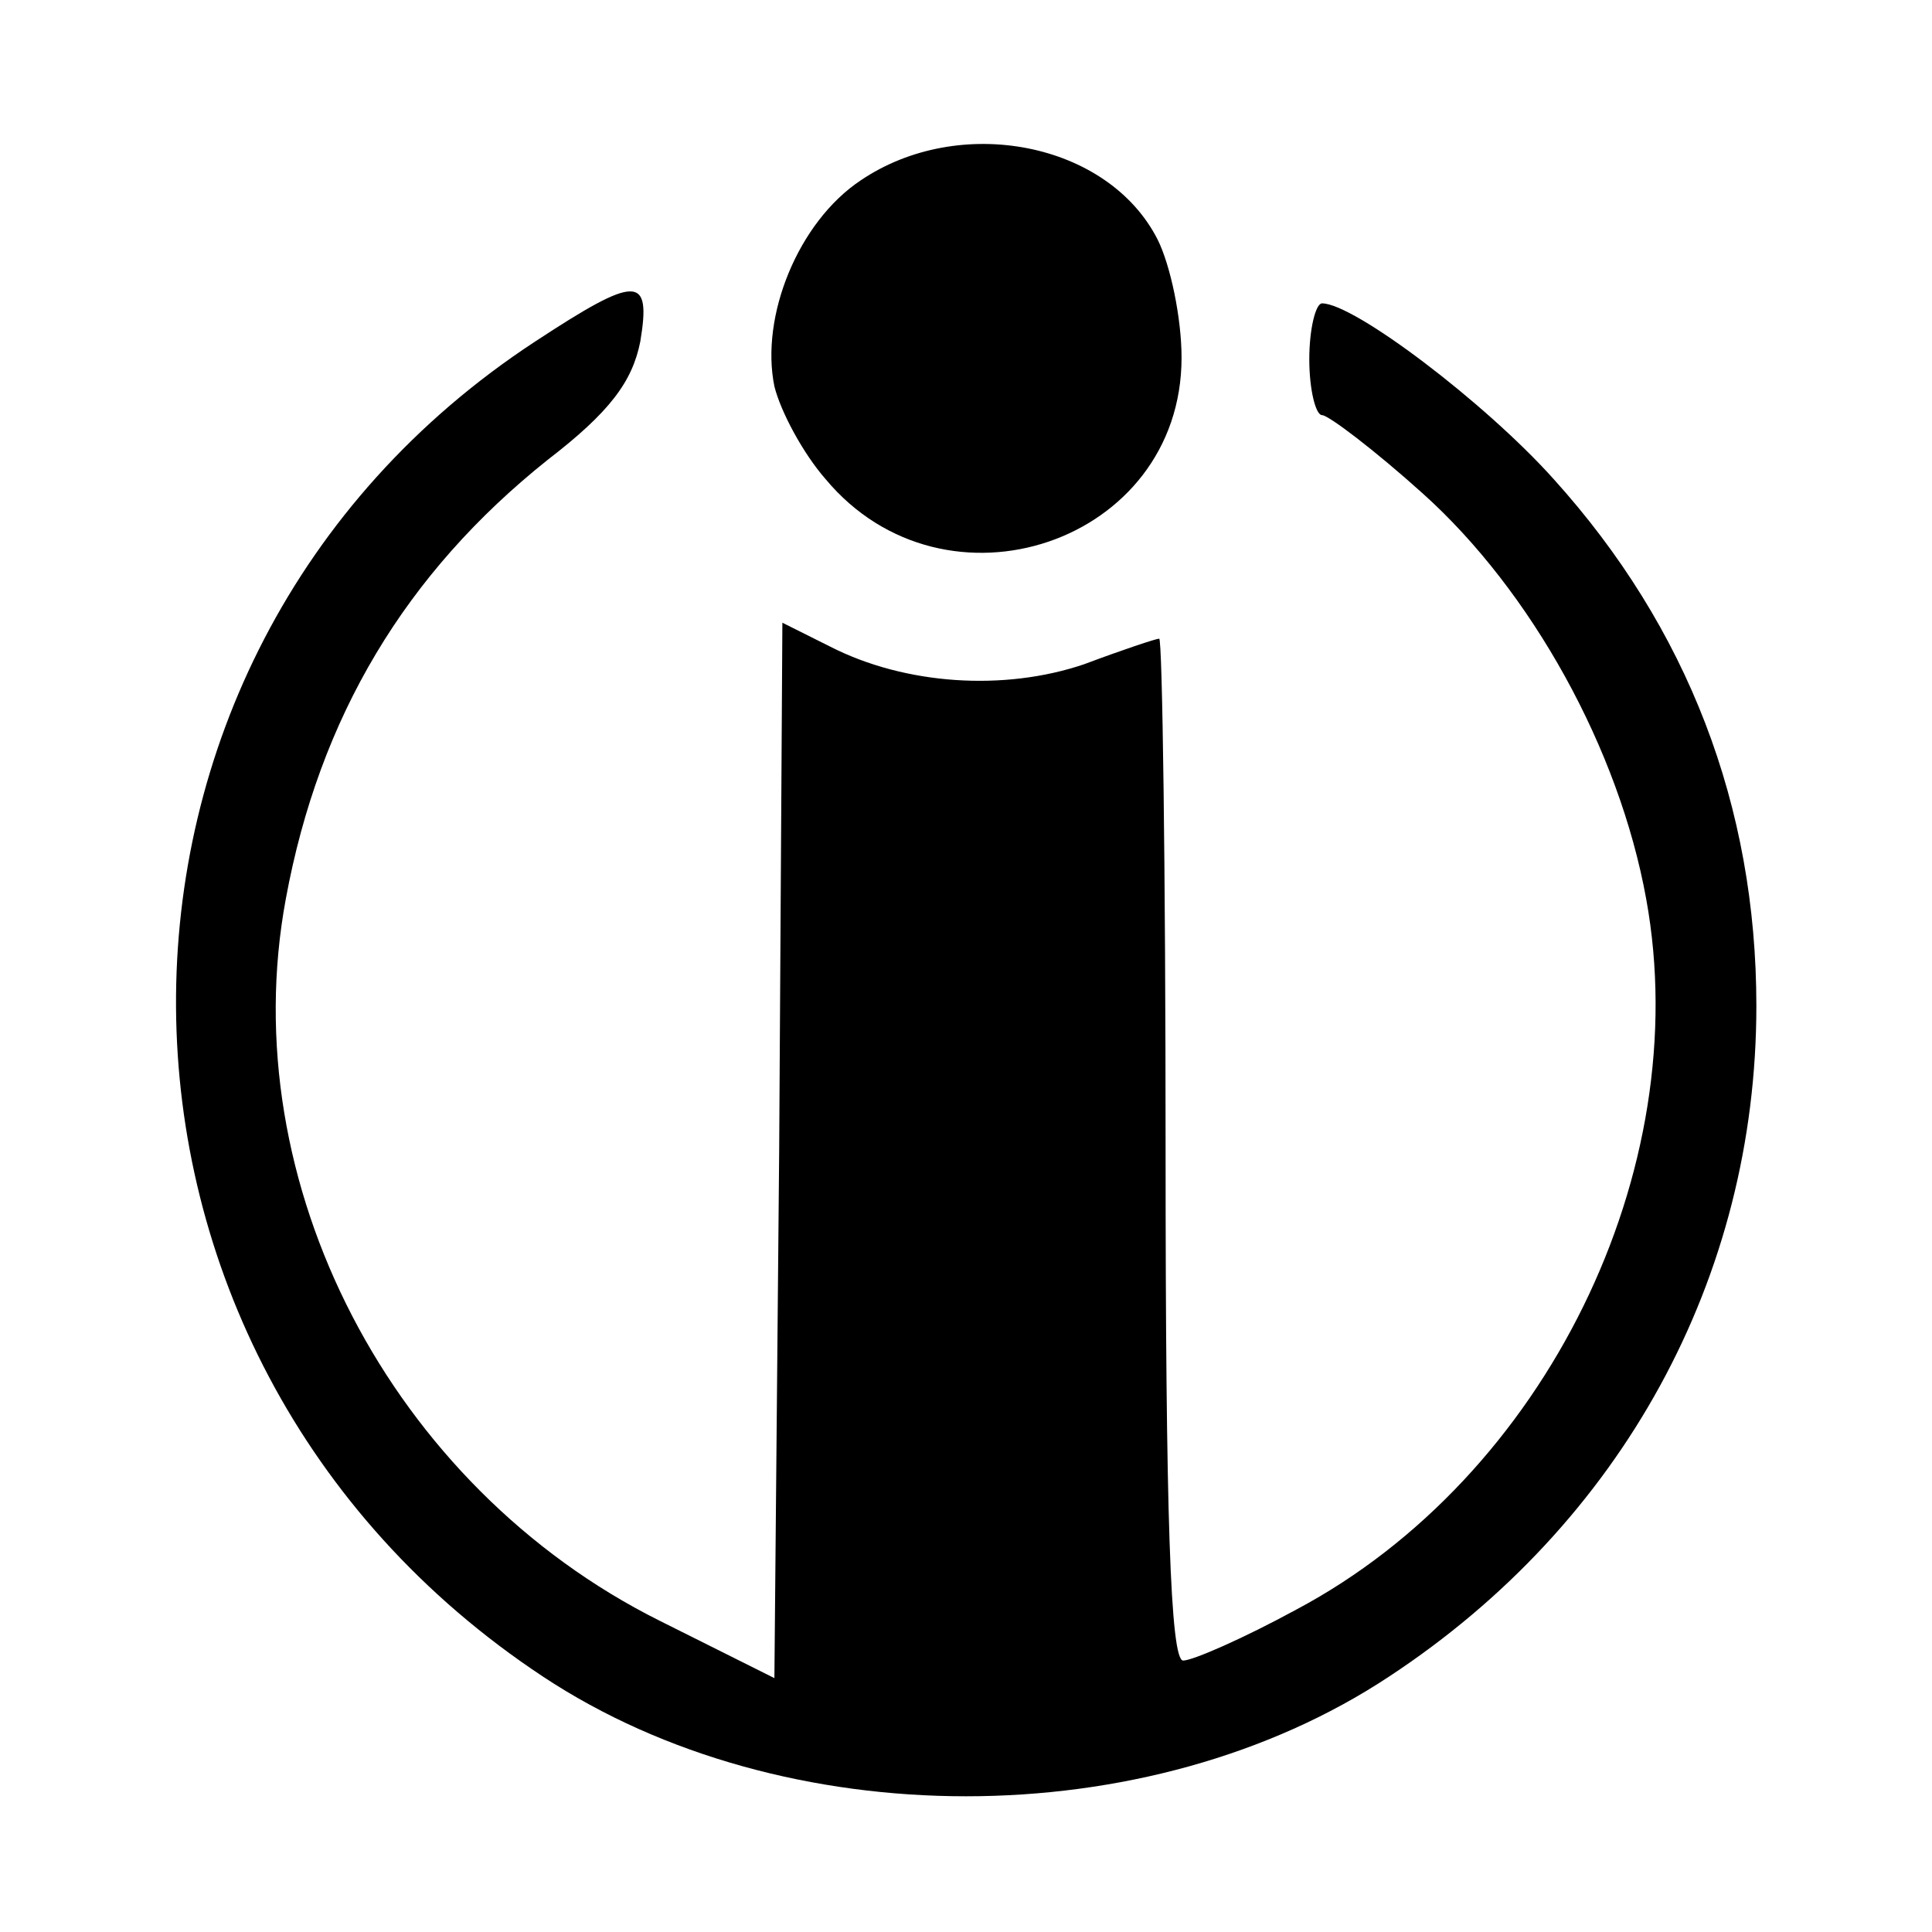 <?xml version="1.0" standalone="no"?>
<!DOCTYPE svg PUBLIC "-//W3C//DTD SVG 20010904//EN"
 "http://www.w3.org/TR/2001/REC-SVG-20010904/DTD/svg10.dtd">
<svg version="1.0" xmlns="http://www.w3.org/2000/svg"
 width="121pt" height="121pt" viewBox="0 0 121 121"
 preserveAspectRatio="xMidYMid meet">
<g transform="translate(0,121) scale(0.1,-0.1)"
fill="#000000" stroke="none">
<path d="M539 1097 c-39 -26 -63 -85 -54 -129 4 -16 18 -42 32 -58 75 -90 223
-40 223 76 0 25 -7 58 -15 74 -31 61 -124 79 -186 37z"/>
<path d="M335 996 c-302 -198 -299 -635 5 -836 151 -100 379 -100 530 0 146
96 230 250 230 420 0 125 -43 237 -127 330 -43 48 -125 110 -145 110 -4 0 -8
-16 -8 -35 0 -19 4 -35 8 -35 4 0 33 -22 63 -49 68 -61 123 -160 140 -254 31
-170 -63 -362 -219 -445 -33 -18 -65 -32 -71 -32 -8 0 -11 92 -11 320 0 176
-2 320 -4 320 -2 0 -23 -7 -47 -16 -50 -17 -112 -13 -159 11 l-30 15 -2 -330
-3 -331 -72 36 c-168 84 -267 274 -234 452 21 114 75 204 164 275 39 30 53 49
58 74 7 42 -2 42 -66 0z"/>
</g>
</svg>
